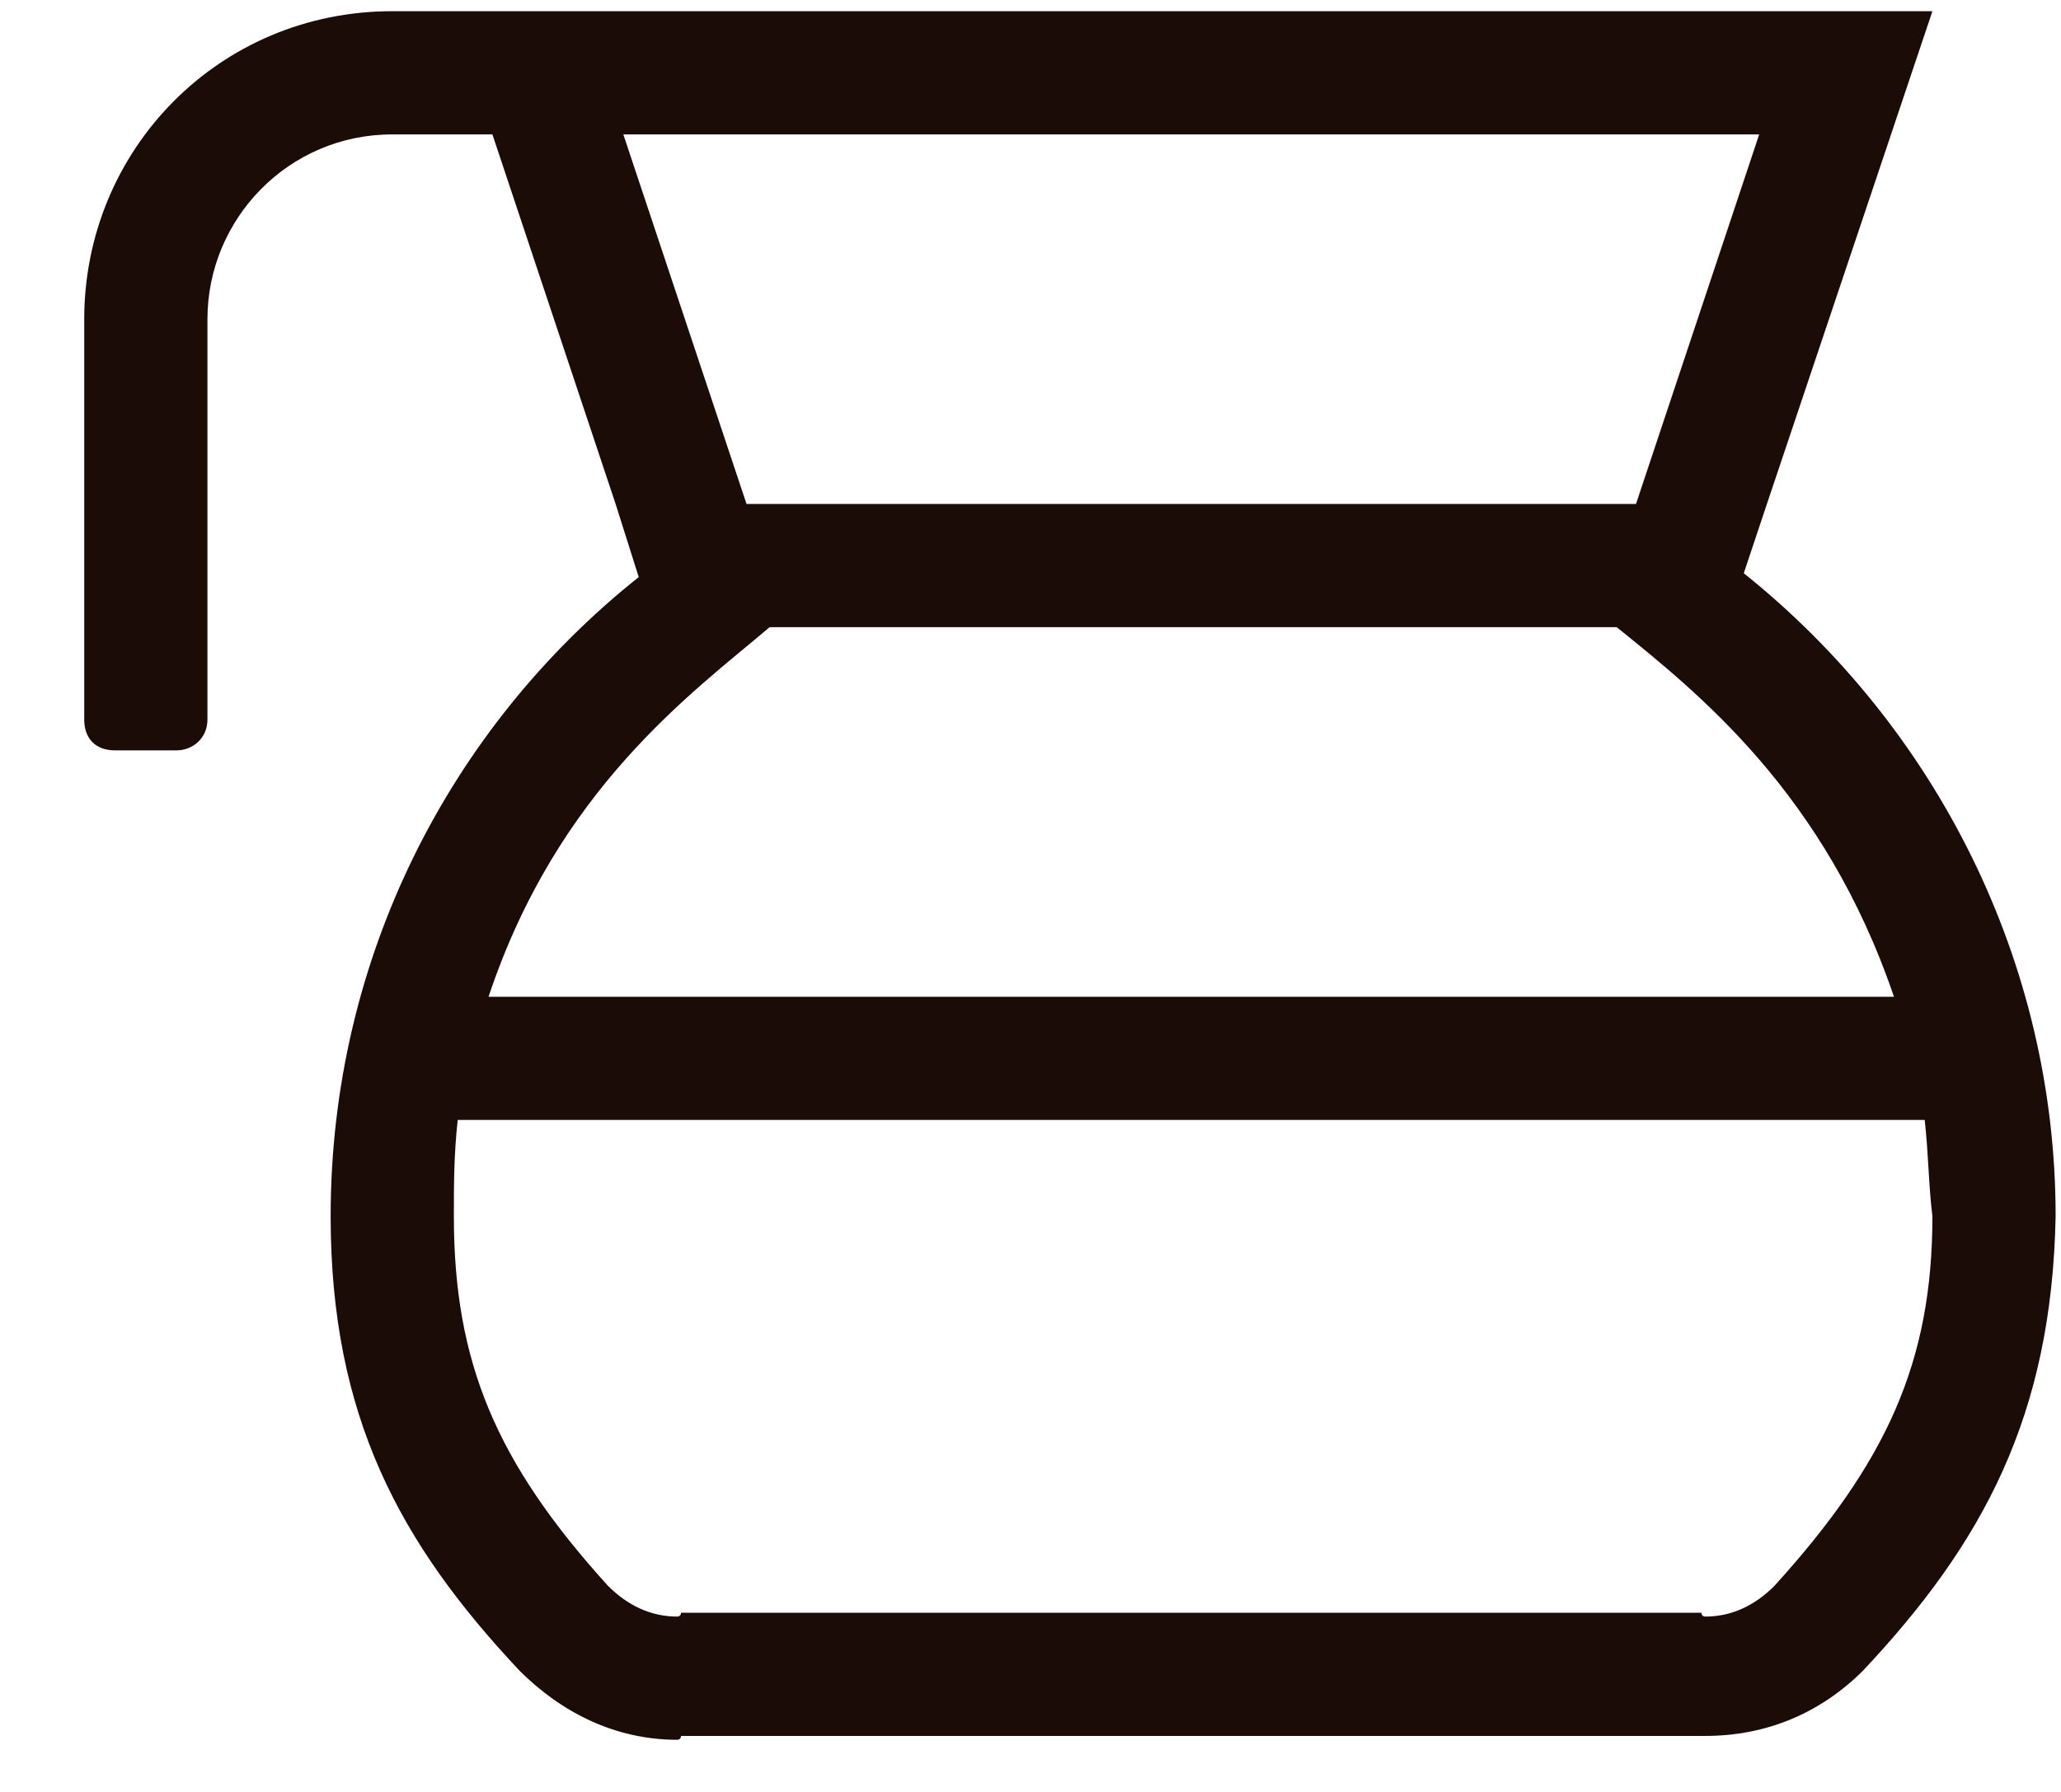 <svg width="23" height="20" viewBox="0 0 23 20" xmlns="http://www.w3.org/2000/svg" fill="#1B0C08">
<path d="M19.46 6.398L19.718 5.625L21.565 0.125H4.378C2.444 0.125 0.94 1.672 0.94 3.562V8.031C0.94 8.246 1.069 8.375 1.284 8.375H1.971C2.143 8.375 2.315 8.246 2.315 8.031V3.562C2.315 2.445 3.218 1.5 4.378 1.5H5.495L6.87 5.625L7.128 6.441C5.022 8.117 3.69 10.695 3.69 13.574C3.69 15.809 4.464 17.227 5.796 18.645C6.268 19.117 6.87 19.418 7.557 19.418C7.6 19.418 7.6 19.375 7.6 19.375H18.987H19.03C19.718 19.375 20.319 19.117 20.792 18.645C22.124 17.227 22.897 15.809 22.94 13.574C22.94 10.738 21.608 8.117 19.46 6.398ZM6.956 1.5H19.632L18.257 5.625H8.331L6.956 1.5ZM8.589 7H18.042C18.944 7.73 20.362 8.848 21.136 11.125H5.452C6.225 8.805 7.729 7.73 8.589 7ZM19.803 17.699C19.589 17.914 19.331 18.043 19.03 18.043C19.03 18.043 18.987 18.043 18.987 18H7.6C7.6 18.043 7.557 18.043 7.557 18.043C7.257 18.043 6.999 17.914 6.784 17.699C5.538 16.324 5.065 15.207 5.065 13.574C5.065 13.23 5.065 12.887 5.108 12.5H21.479C21.522 12.887 21.522 13.23 21.565 13.574C21.565 15.207 21.049 16.324 19.803 17.699Z" fill="#1B0C08"></path>
</svg>